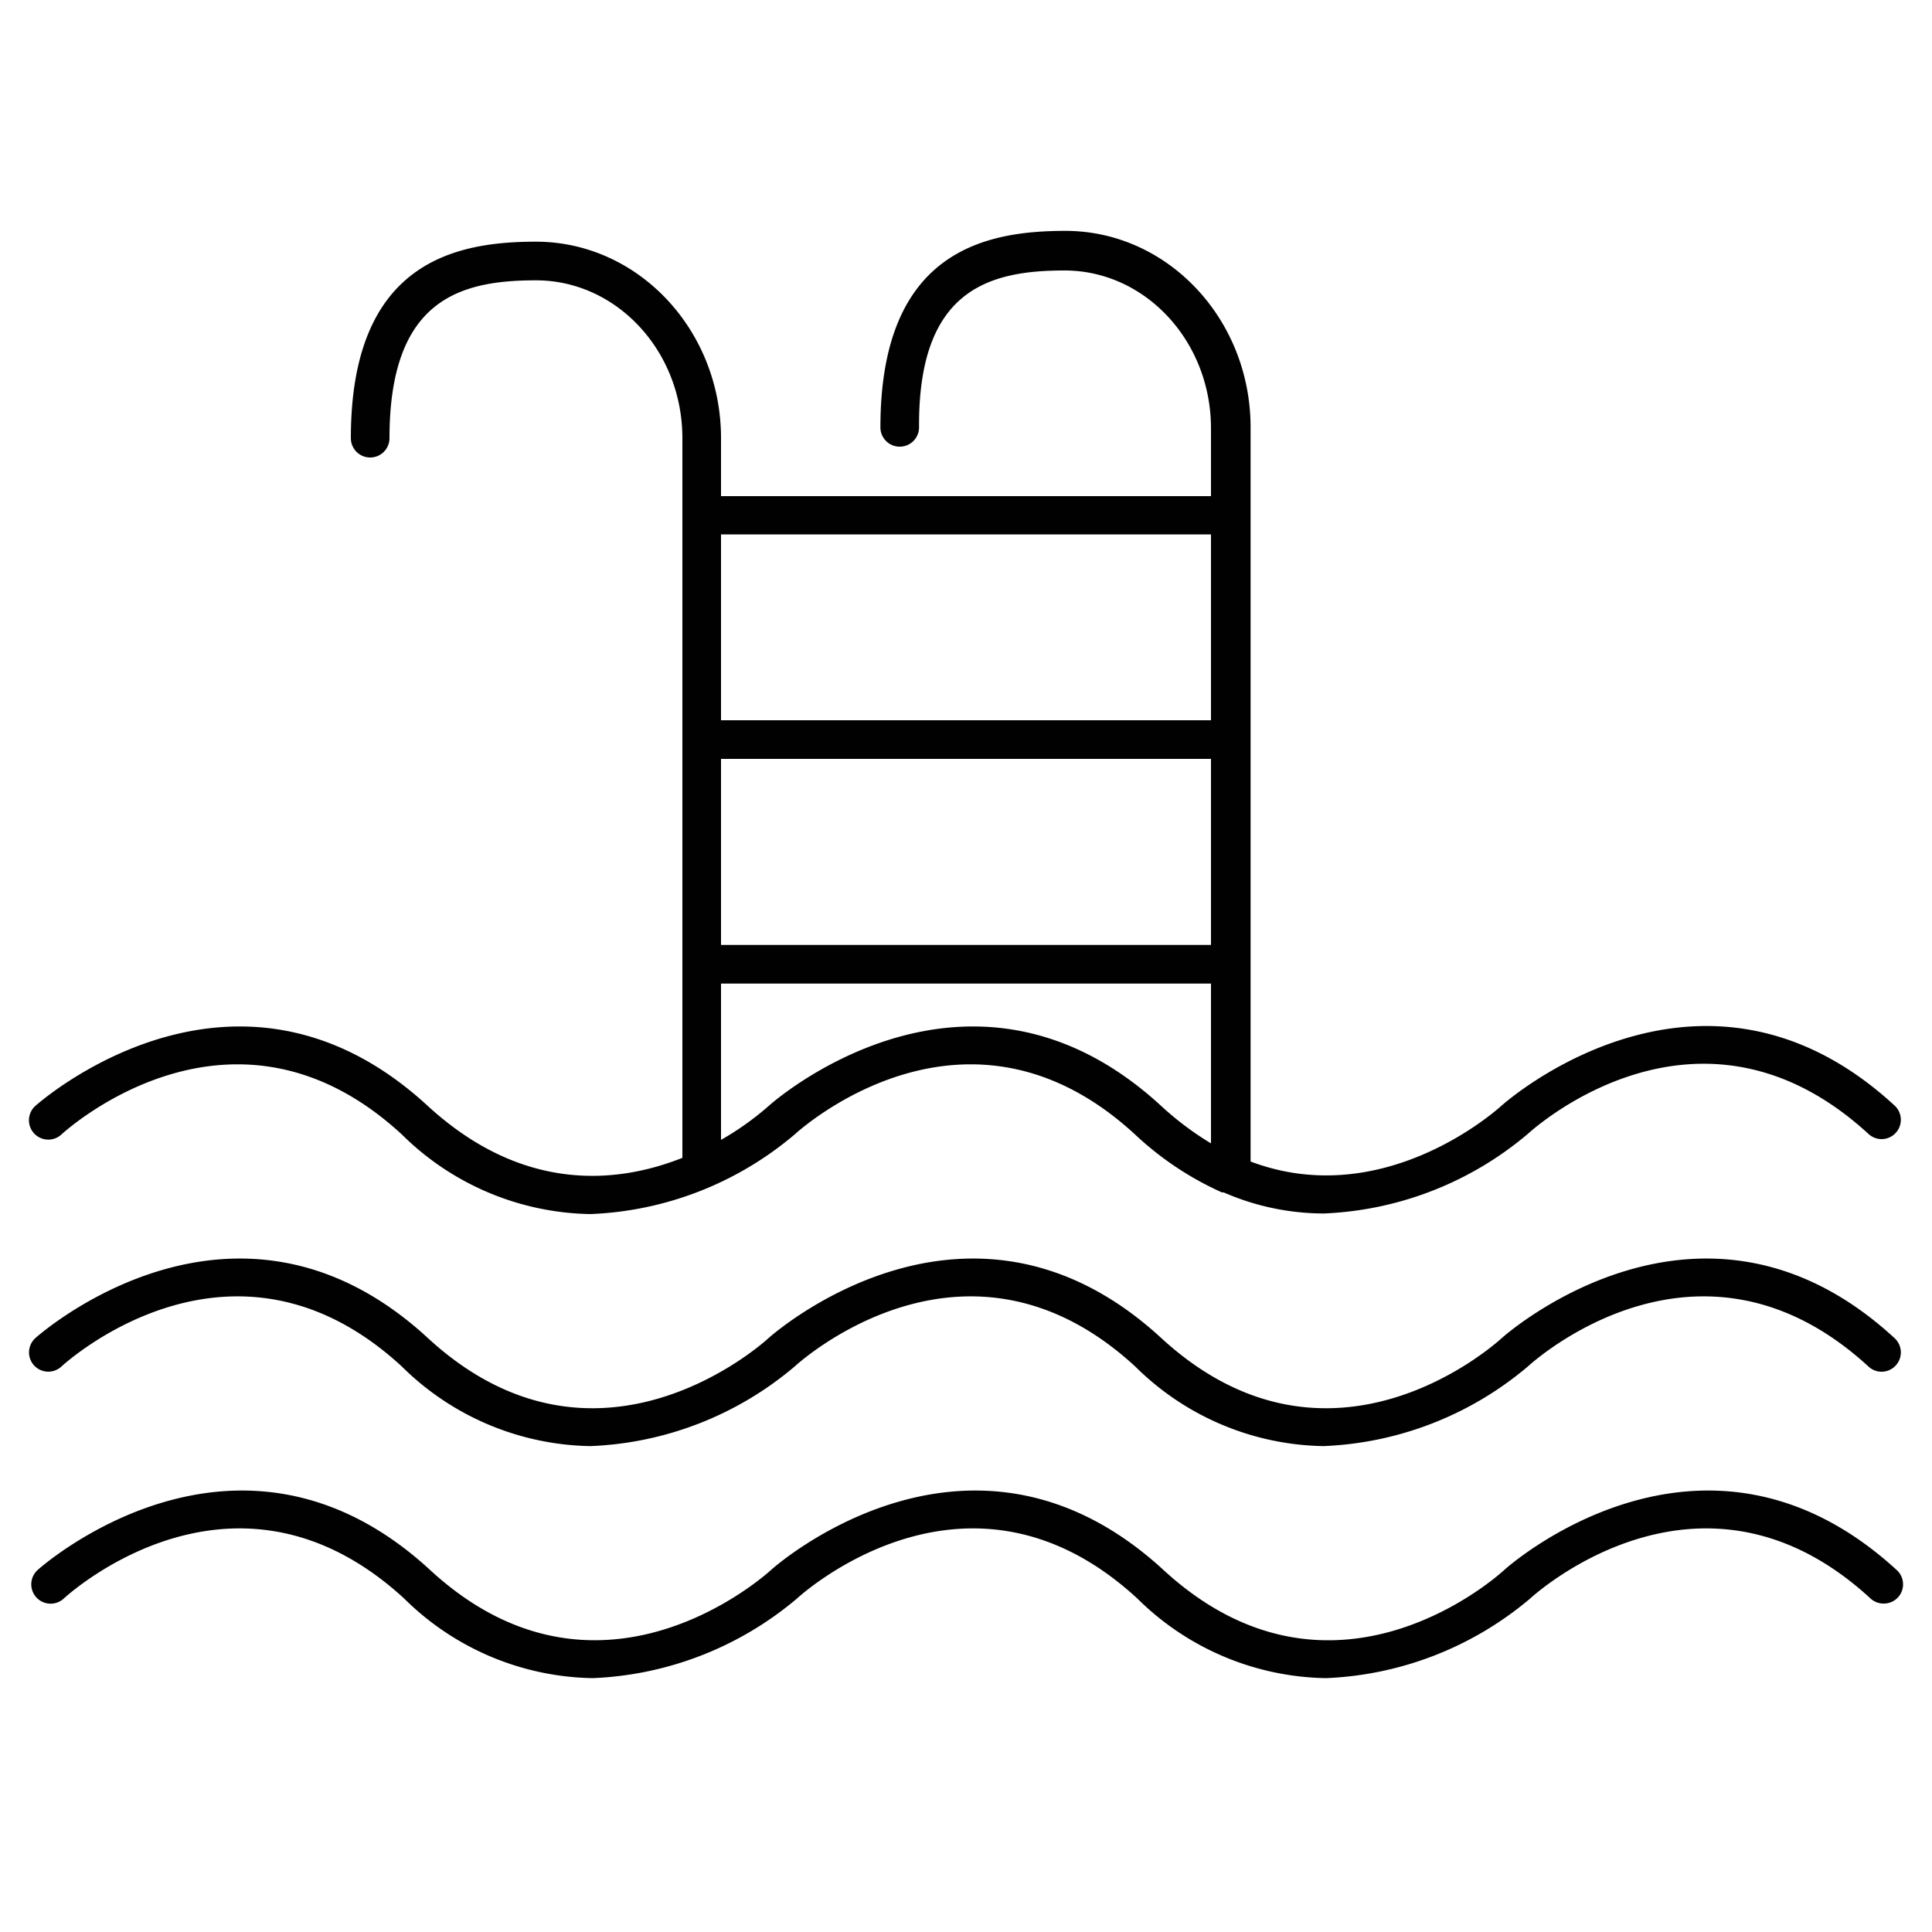<?xml version="1.0" encoding="UTF-8"?> <svg xmlns="http://www.w3.org/2000/svg" id="Calque_1" data-name="Calque 1" viewBox="0 0 100 100"><defs><style>.cls-1{fill:#010101;}</style></defs><path class="cls-1" d="M3.18,58.72c.36-.33,8.94-8,17.62,0a14.18,14.18,0,0,0,9.76,4.12,17.39,17.39,0,0,0,10.57-4.12h0c.36-.33,8.94-8,17.62,0a16.28,16.28,0,0,0,4.5,3l.09,0a13,13,0,0,0,5.17,1.09,17.45,17.45,0,0,0,10.57-4.12c.36-.33,8.91-8,17.63,0a1,1,0,0,0,.67.27,1,1,0,0,0,.68-1.74c-10-9.21-20.23-.09-20.33,0-.3.27-6.14,5.49-13,2.9v-38c0-5.61-4.3-10.17-9.58-10.17-4.11,0-9.58,1-9.58,10.17a1,1,0,0,0,2,0C47.52,15,51.17,14,55.1,14c4.18,0,7.58,3.66,7.58,8.17v3.51H37.32v-3c0-5.61-4.3-10.17-9.58-10.17-4.11,0-9.58,1-9.58,10.17a1,1,0,0,0,2,0c0-7.18,3.64-8.17,7.58-8.17,4.18,0,7.58,3.66,7.58,8.17V59.93c-3.38,1.34-8.26,1.82-13.17-2.68-10-9.22-20.22-.1-20.33,0a1,1,0,1,0,1.36,1.47ZM37.32,39.28H62.68v9.63H37.32ZM62.68,27.66v9.62H37.32V27.66ZM37.32,50.91H62.68v8.27a15.82,15.82,0,0,1-2.57-1.93c-10-9.21-20.21-.12-20.33,0h0A15,15,0,0,1,37.32,59Z"></path><path class="cls-1" d="M98.18,81.27c-10.05-9.22-20.23-.1-20.33,0-.36.33-8.91,8-17.62,0-10-9.21-20.21-.12-20.33,0h0c-.36.32-8.94,8-17.63,0-10-9.22-20.23-.1-20.33,0A1,1,0,1,0,3.3,82.74c.36-.33,8.91-8,17.62,0a14.18,14.18,0,0,0,9.76,4.12,17.46,17.46,0,0,0,10.57-4.12h0c.36-.33,8.94-8,17.62,0a14.18,14.18,0,0,0,9.76,4.12A17.46,17.46,0,0,0,79.2,82.74h0c.36-.33,8.94-8,17.62,0a1,1,0,0,0,.68.26,1,1,0,0,0,.74-.32A1,1,0,0,0,98.18,81.27Z"></path><path class="cls-1" d="M3.18,70.73c.36-.33,8.94-8,17.62,0a14.18,14.18,0,0,0,9.76,4.12,17.39,17.39,0,0,0,10.57-4.12h0c.36-.33,8.94-8,17.63,0a14.14,14.14,0,0,0,9.75,4.12,17.45,17.45,0,0,0,10.57-4.12c.36-.33,8.91-8,17.63,0a1,1,0,0,0,.67.27,1,1,0,0,0,.68-1.74c-10-9.22-20.23-.09-20.33,0-.36.33-8.91,8-17.62,0-10-9.21-20.21-.11-20.33,0h0c-.36.33-8.94,8-17.63,0-10-9.22-20.22-.09-20.32,0a1,1,0,0,0-.07,1.41A1,1,0,0,0,3.18,70.73Z"></path></svg> 